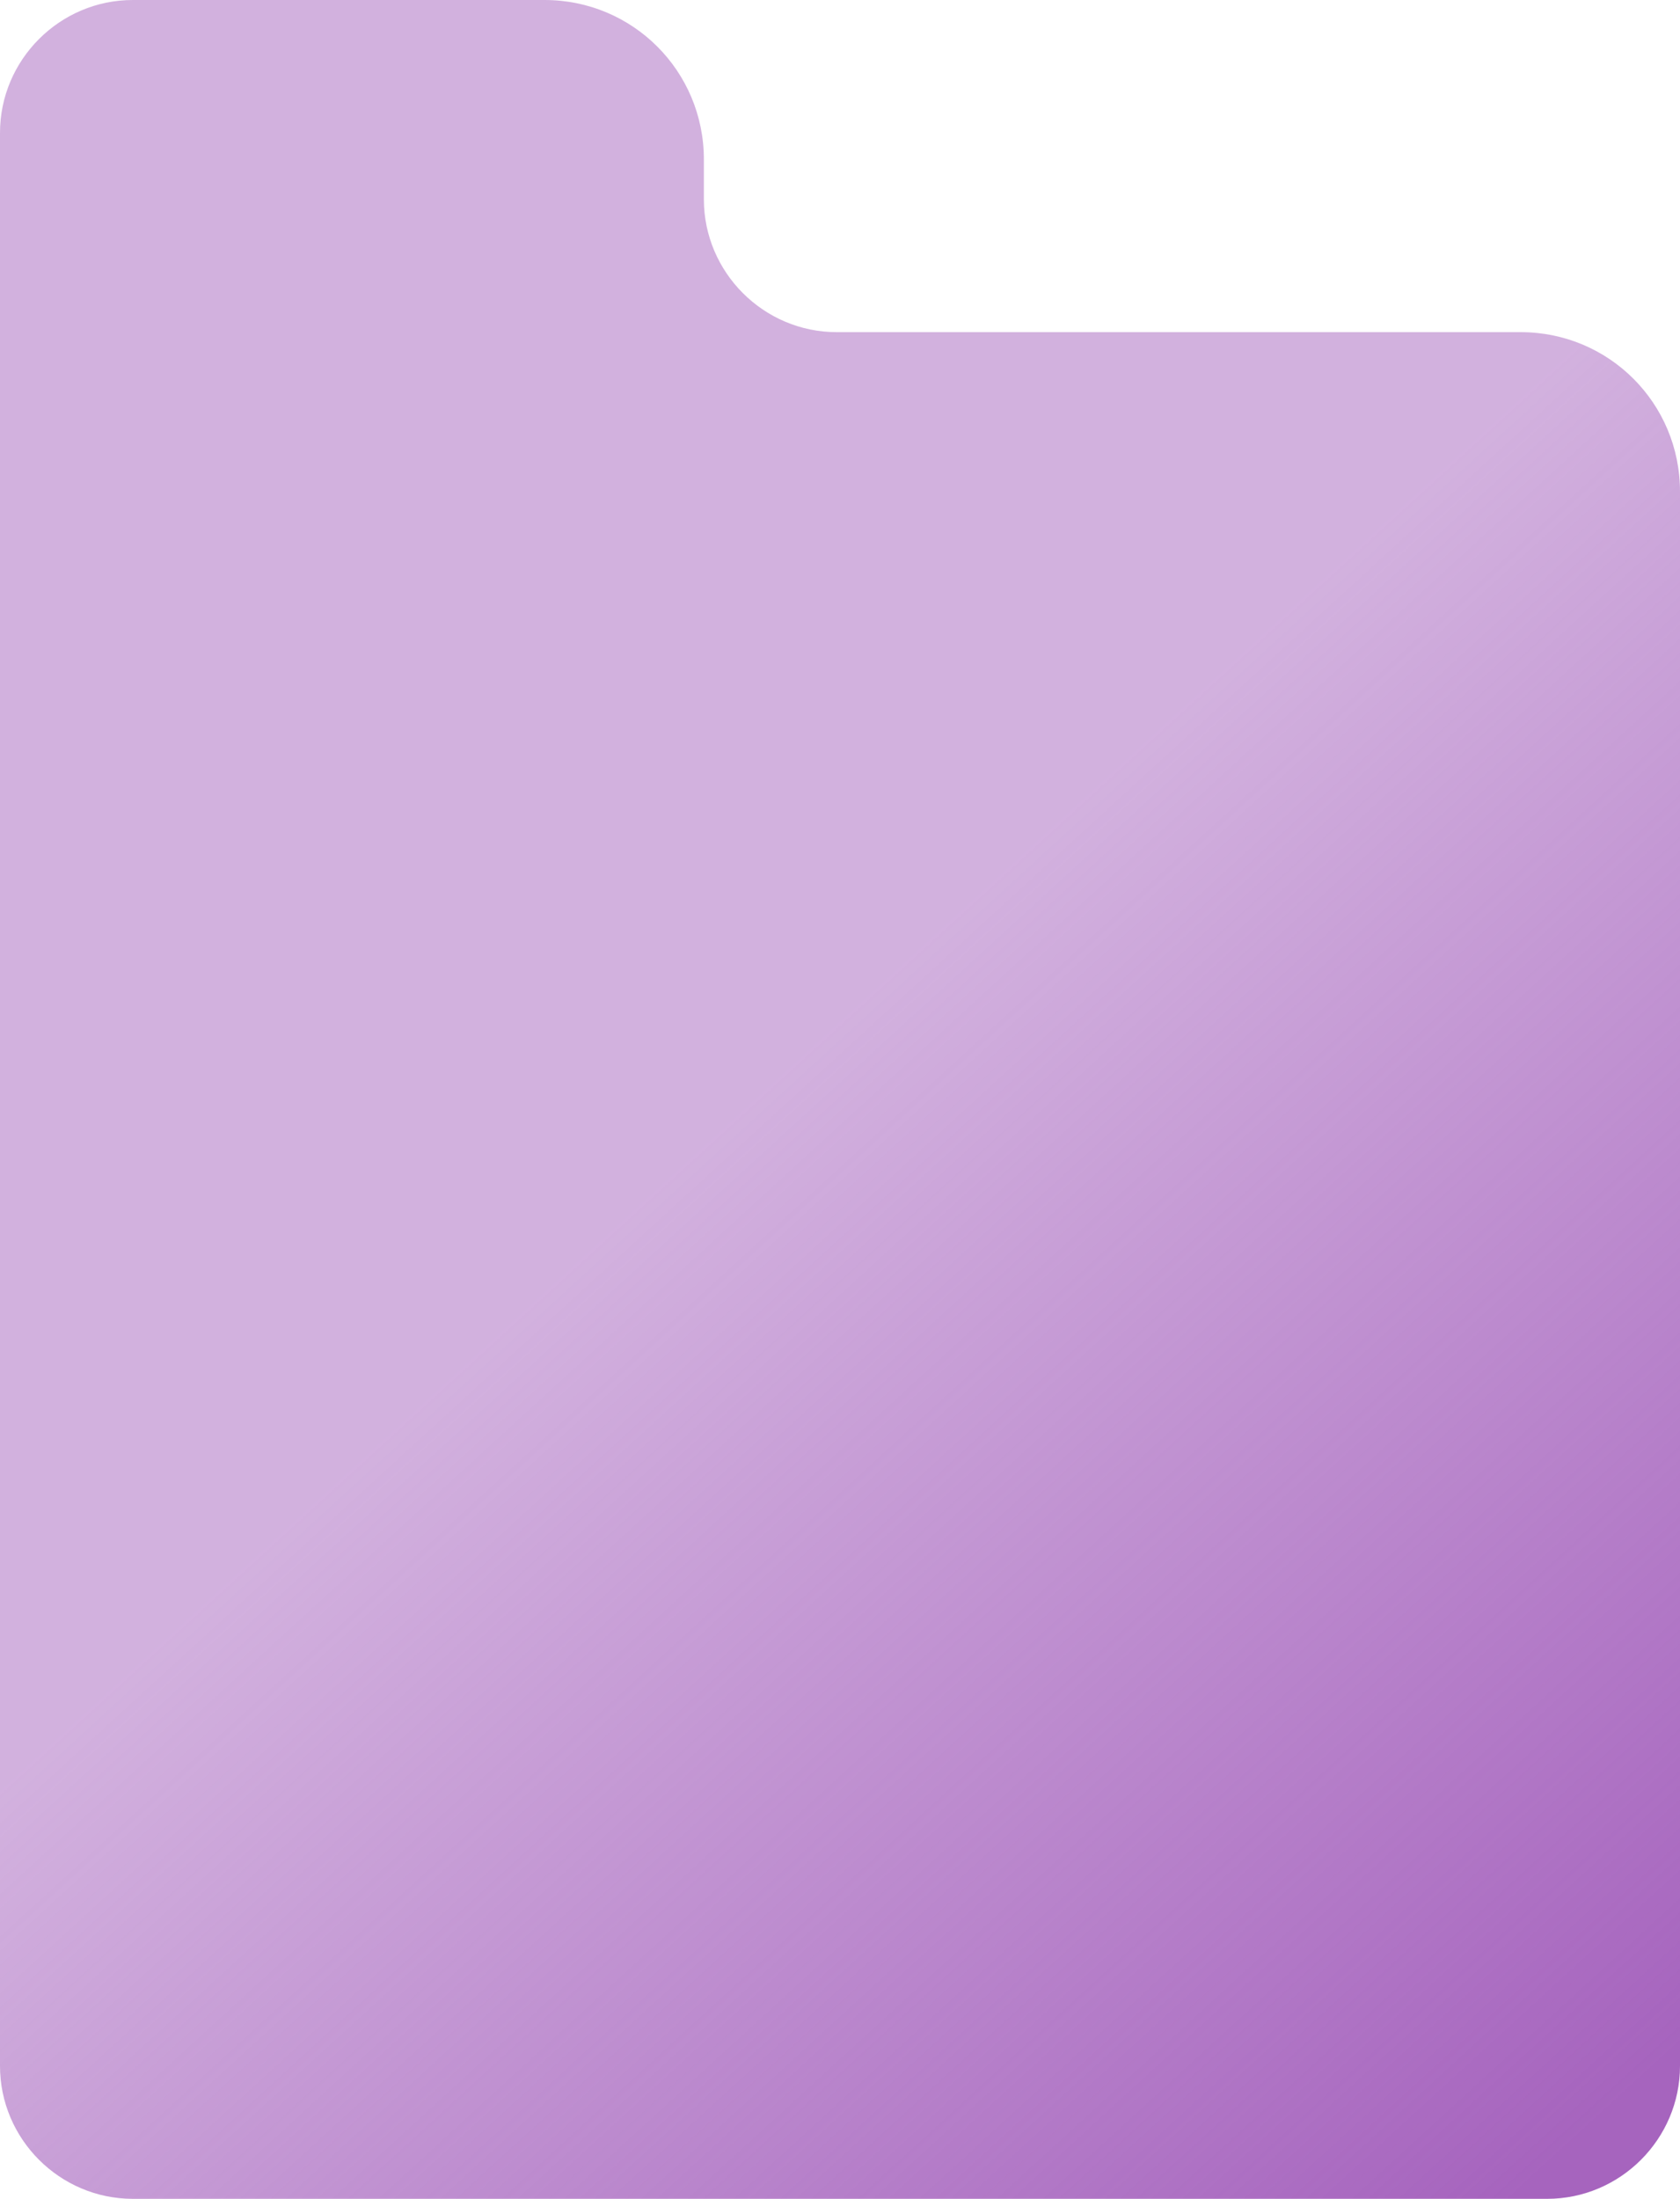 <?xml version="1.0" encoding="UTF-8"?> <svg xmlns="http://www.w3.org/2000/svg" xmlns:xlink="http://www.w3.org/1999/xlink" version="1.1" id="Слой_1" x="0px" y="0px" viewBox="0 0 253 331" style="enable-background:new 0 0 253 331;" xml:space="preserve"> <style type="text/css"> .st0{fill-rule:evenodd;clip-rule:evenodd;fill:url(#SVGID_1_);} </style> <linearGradient id="SVGID_1_" gradientUnits="userSpaceOnUse" x1="24.639" y1="80.463" x2="242.147" y2="318.041"> <stop offset="0.378" style="stop-color:#A664BE;stop-opacity:0.5"></stop> <stop offset="1" style="stop-color:#A664BE"></stop> </linearGradient> <path class="st0" d="M233,331c11,0,20-9,20-20V74c0-13.3-10.7-24-24-24H126c-11,0-20-9-20-20v-6c0-13.3-10.7-24-24-24L20,0 C9,0,0,9,0,20l0,291c0,11,9,20,20,20H233z"></path> </svg> 